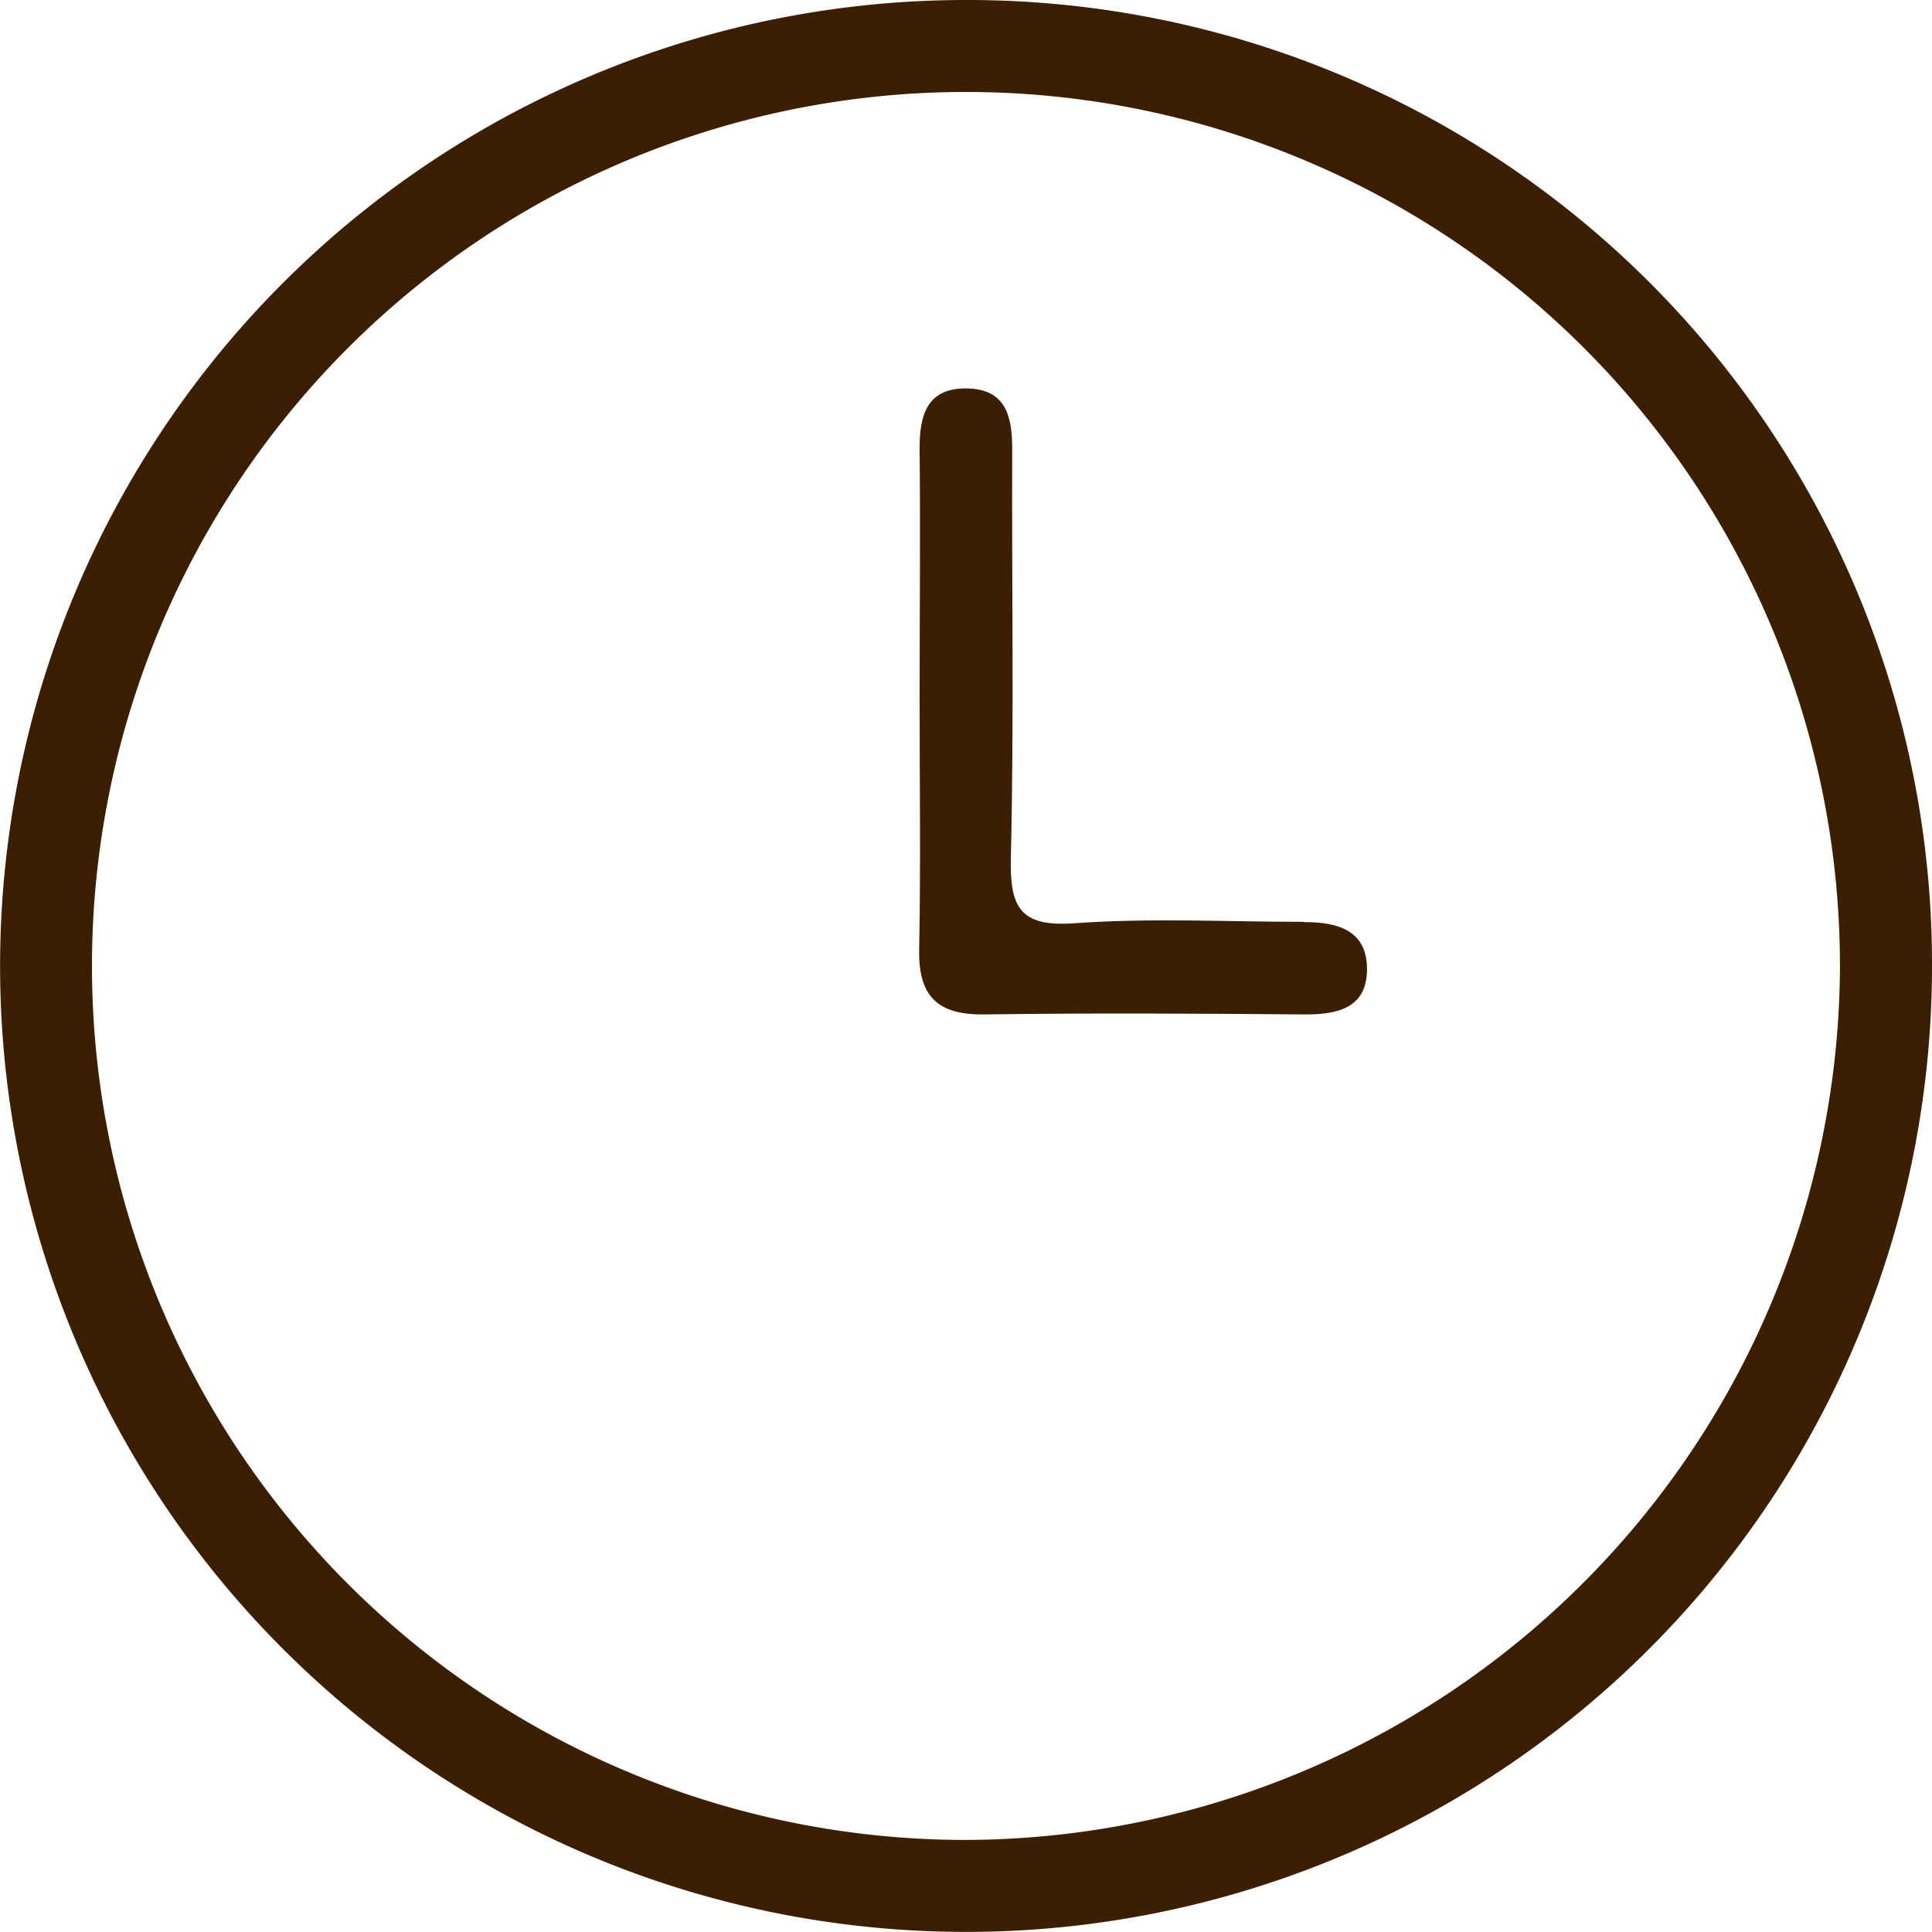 <svg id="icon-time" xmlns="http://www.w3.org/2000/svg" xmlns:xlink="http://www.w3.org/1999/xlink" width="21.679" height="21.679" viewBox="0 0 21.679 21.679">
  <defs>
    <clipPath id="clip-path">
      <rect id="長方形_584" data-name="長方形 584" width="21.679" height="21.679" fill="none"/>
    </clipPath>
  </defs>
  <g id="グループ_977" data-name="グループ 977" clip-path="url(#clip-path)">
    <path id="パス_1714" data-name="パス 1714" d="M10.89,0A10.839,10.839,0,1,0,21.679,10.858,10.821,10.821,0,0,0,10.89,0m-.084,20.646a9.807,9.807,0,1,1,9.84-9.759,9.842,9.842,0,0,1-9.84,9.759" transform="translate(0 0)" fill="#3c1e03"/>
    <path id="パス_1715" data-name="パス 1715" d="M84.22,39.743c-.859,0-1.722-.046-2.576.016-.623.045-.726-.19-.713-.746.036-1.524.009-3.049.015-4.574,0-.36-.066-.667-.493-.681-.465-.015-.55.3-.546.692.01.923,0,1.847,0,2.771,0,.945.013,1.89-.005,2.835-.01.525.21.733.731.726,1.2-.017,2.405-.01,3.608,0,.36,0,.678-.075.686-.492.009-.452-.328-.546-.711-.544" transform="translate(-69.588 -29.399)" fill="#3c1e03"/>
  </g>
</svg>
